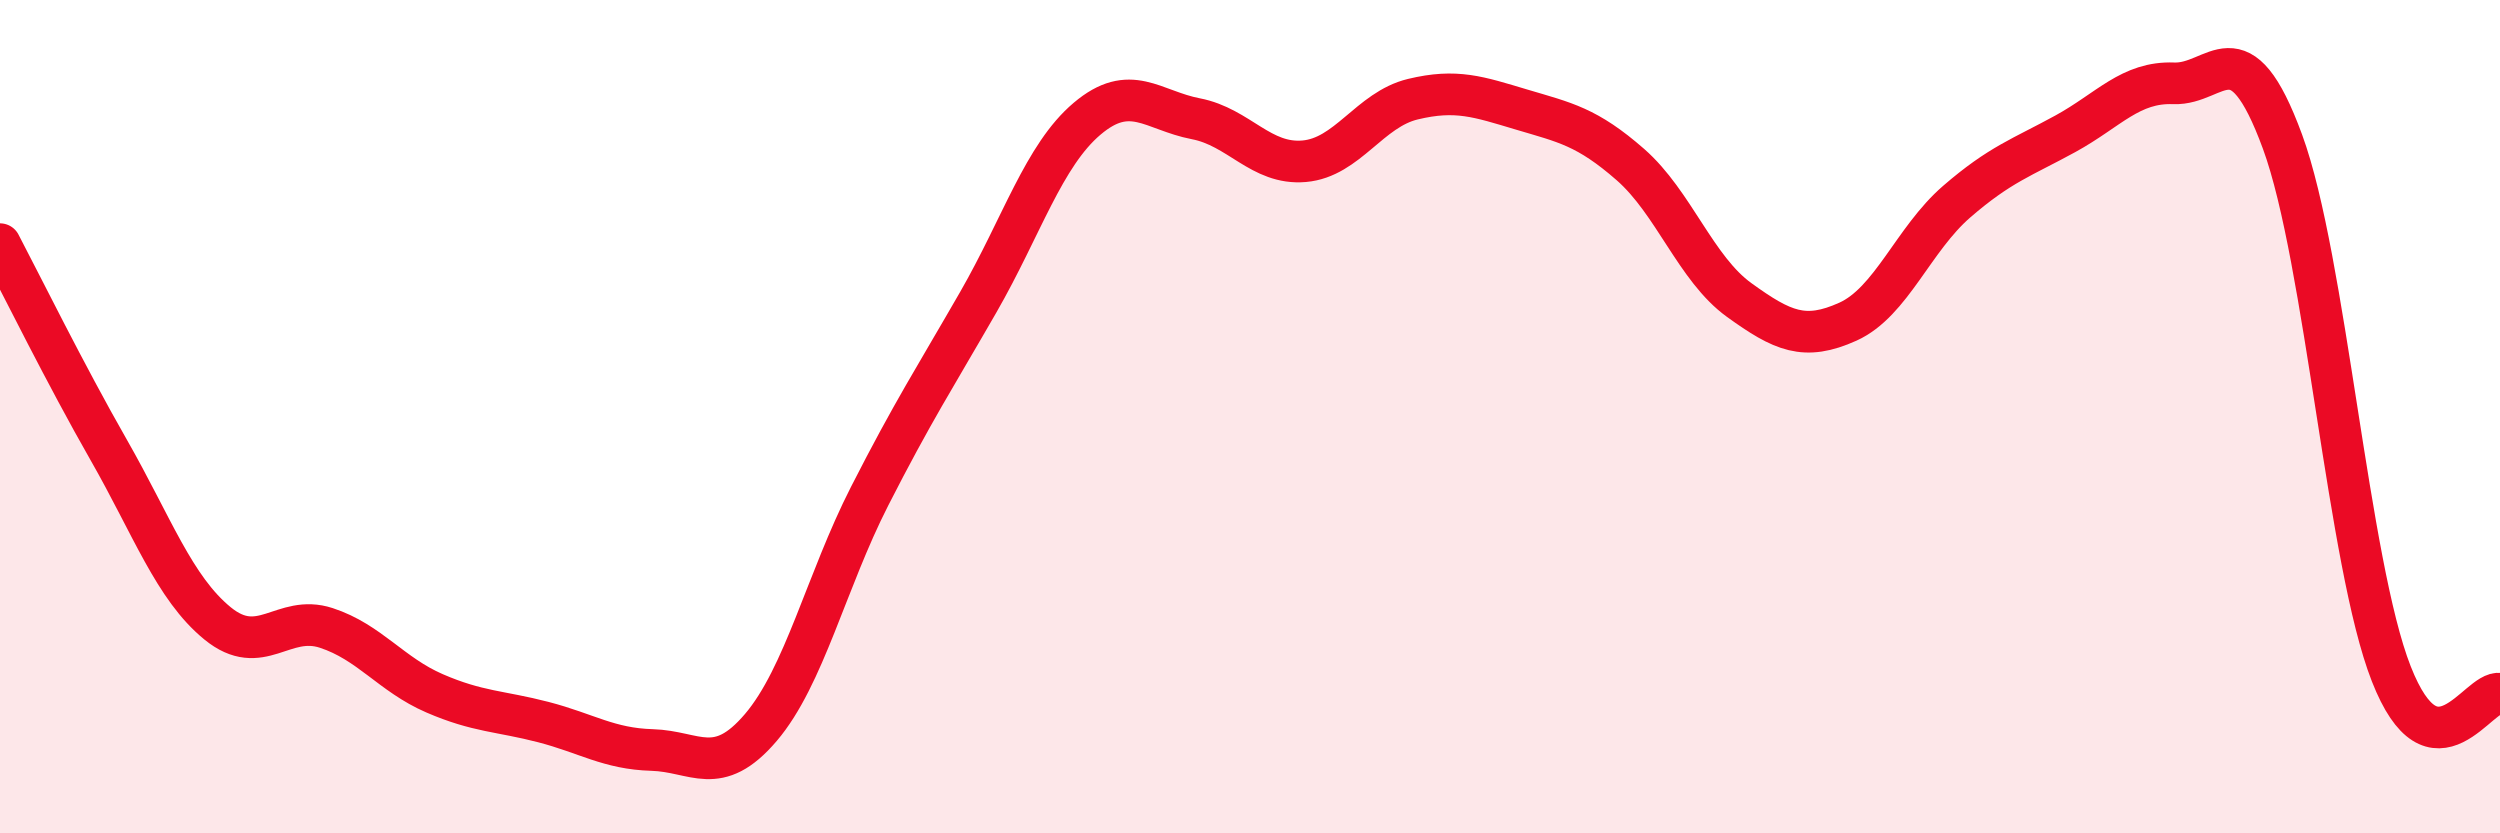 
    <svg width="60" height="20" viewBox="0 0 60 20" xmlns="http://www.w3.org/2000/svg">
      <path
        d="M 0,5.86 C 0.52,6.85 1.57,8.98 2.61,10.8 C 3.65,12.62 4.18,14.11 5.22,14.96 C 6.26,15.81 6.79,14.73 7.83,15.07 C 8.87,15.41 9.39,16.19 10.43,16.64 C 11.47,17.09 12,17.06 13.04,17.33 C 14.08,17.6 14.61,17.97 15.65,18 C 16.69,18.03 17.22,18.68 18.26,17.46 C 19.3,16.24 19.83,13.95 20.87,11.91 C 21.91,9.87 22.44,9.06 23.48,7.25 C 24.52,5.44 25.05,3.73 26.09,2.85 C 27.13,1.97 27.66,2.65 28.7,2.85 C 29.74,3.05 30.26,3.96 31.3,3.87 C 32.34,3.78 32.87,2.63 33.91,2.38 C 34.95,2.13 35.48,2.32 36.52,2.63 C 37.56,2.94 38.09,3.04 39.13,3.95 C 40.17,4.86 40.7,6.45 41.74,7.2 C 42.78,7.95 43.31,8.19 44.35,7.72 C 45.39,7.25 45.92,5.74 46.96,4.84 C 48,3.94 48.53,3.78 49.57,3.21 C 50.61,2.64 51.13,1.96 52.17,2 C 53.21,2.04 53.74,0.57 54.78,3.4 C 55.82,6.23 56.35,13.52 57.39,16.17 C 58.43,18.82 59.48,16.55 60,16.65L60 20L0 20Z"
        fill="#EB0A25"
        opacity="0.1"
        stroke-linecap="round"
        stroke-linejoin="round"
      />
      <path
        d="M 0,5.86 C 0.52,6.85 1.57,8.98 2.61,10.8 C 3.65,12.62 4.18,14.11 5.22,14.96 C 6.26,15.81 6.79,14.73 7.83,15.07 C 8.87,15.41 9.39,16.19 10.43,16.64 C 11.47,17.09 12,17.06 13.04,17.33 C 14.08,17.6 14.61,17.97 15.65,18 C 16.69,18.03 17.22,18.68 18.26,17.46 C 19.3,16.24 19.83,13.95 20.87,11.91 C 21.91,9.87 22.44,9.06 23.48,7.25 C 24.52,5.44 25.05,3.73 26.09,2.85 C 27.13,1.97 27.66,2.65 28.7,2.85 C 29.74,3.05 30.26,3.96 31.3,3.87 C 32.34,3.78 32.87,2.63 33.91,2.38 C 34.95,2.13 35.48,2.32 36.52,2.63 C 37.56,2.94 38.09,3.04 39.13,3.95 C 40.17,4.86 40.7,6.45 41.74,7.2 C 42.78,7.95 43.31,8.19 44.35,7.72 C 45.39,7.25 45.92,5.74 46.96,4.84 C 48,3.94 48.53,3.78 49.57,3.21 C 50.61,2.64 51.13,1.96 52.17,2 C 53.21,2.04 53.74,0.57 54.78,3.4 C 55.82,6.23 56.35,13.52 57.39,16.17 C 58.43,18.82 59.48,16.55 60,16.65"
        stroke="#EB0A25"
        stroke-width="1"
        fill="none"
        stroke-linecap="round"
        stroke-linejoin="round"
      />
    </svg>
  